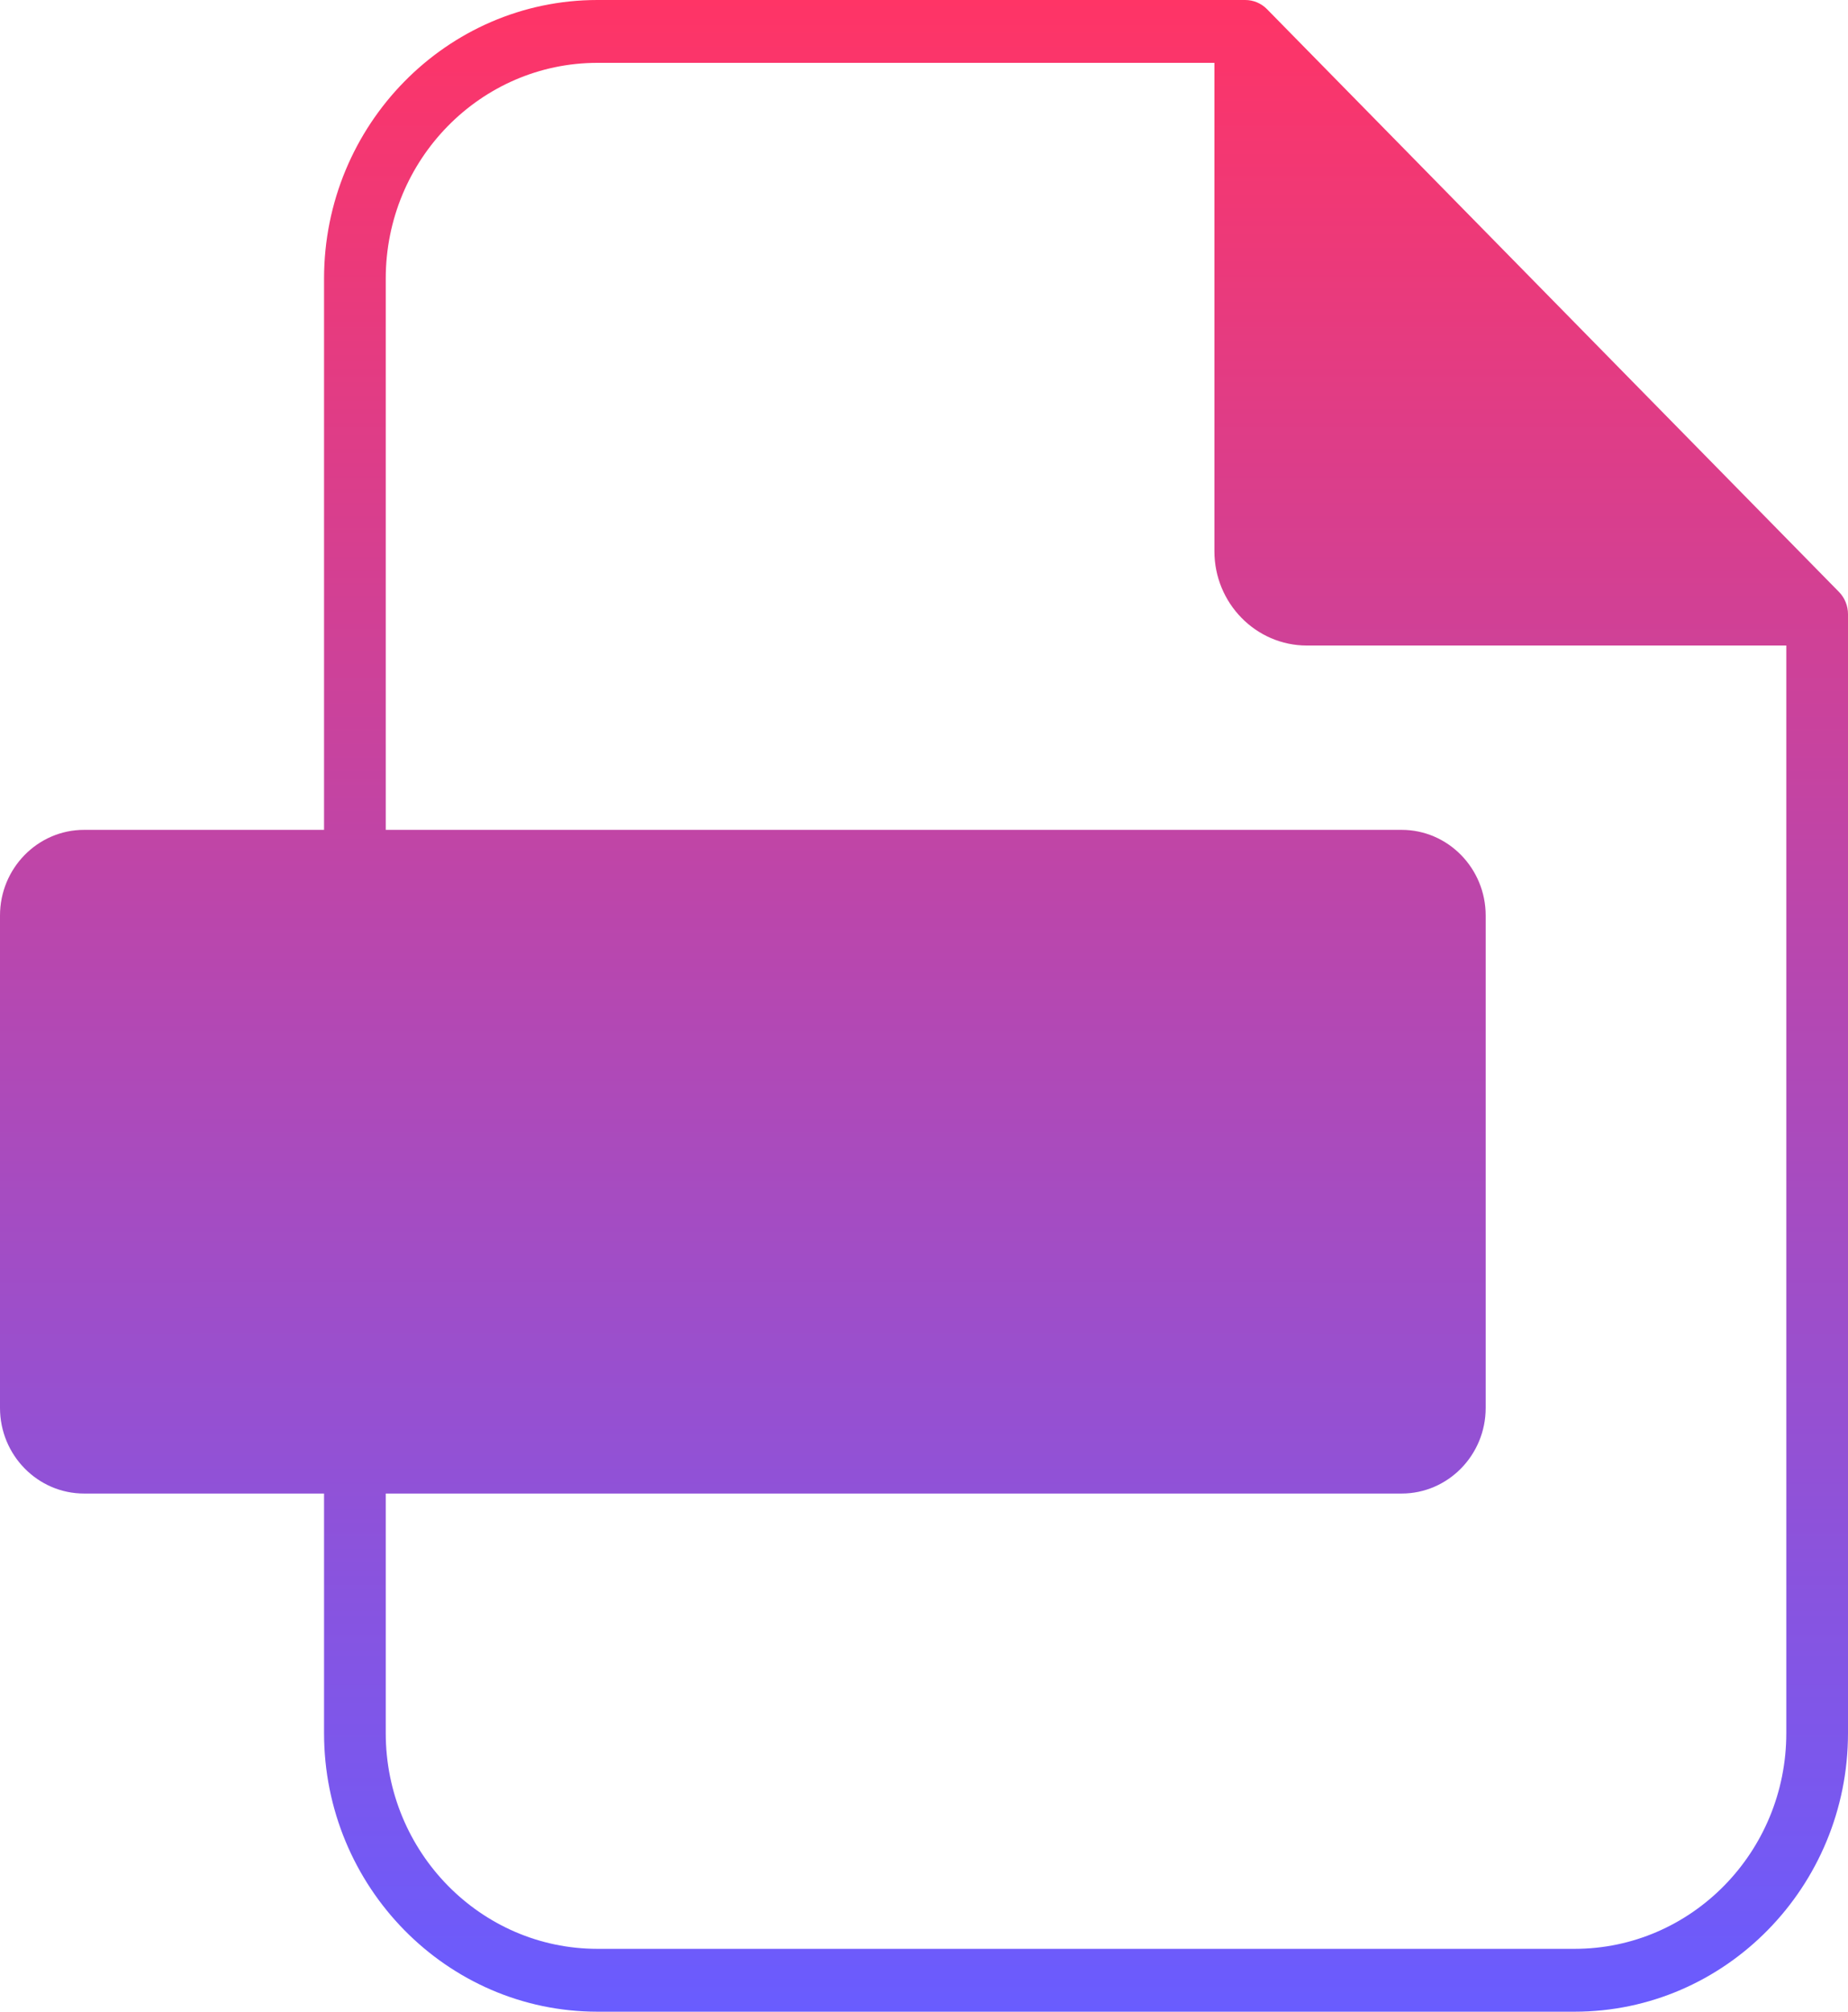 <svg width="34" height="37" viewBox="0 0 34 37" fill="none" xmlns="http://www.w3.org/2000/svg">
<path d="M33.834 10.887L23.312 0.17C23.206 0.061 23.061 0 22.911 0H10.992C8.219 0 5.962 2.299 5.962 5.124V15.263H1.547C0.694 15.263 0 15.97 0 16.839V25.895C0 26.764 0.694 27.47 1.547 27.47H5.962V31.876C5.962 34.701 8.219 37 10.992 37H28.97C31.744 37 34 34.701 34 31.876V11.296C34 11.143 33.94 10.995 33.834 10.887ZM5.103 24.467V18.269C5.103 17.949 5.357 17.691 5.67 17.691H7.499C8.82 17.691 9.895 18.785 9.895 20.13V20.208C9.895 21.554 8.82 22.648 7.499 22.648H6.237V24.467C6.237 24.786 5.983 25.045 5.67 25.045C5.357 25.045 5.103 24.786 5.103 24.467ZM11.216 24.467V18.269C11.216 17.949 11.47 17.691 11.783 17.691H13.612C14.933 17.691 16.007 18.785 16.007 20.13V22.605C16.007 23.95 14.933 25.045 13.612 25.045H11.783C11.47 25.045 11.216 24.786 11.216 24.467ZM21.213 20.448C21.527 20.448 21.781 20.707 21.781 21.026C21.781 21.345 21.527 21.604 21.213 21.604H18.576V24.467C18.576 24.786 18.322 25.045 18.009 25.045C17.695 25.045 17.441 24.786 17.441 24.467V18.269C17.441 17.949 17.695 17.691 18.009 17.691H21.666C21.979 17.691 22.233 17.949 22.233 18.269C22.233 18.587 21.979 18.846 21.666 18.846H18.576V20.448H21.213ZM32.865 31.876C32.865 34.065 31.118 35.844 28.97 35.844H10.992C8.845 35.844 7.097 34.065 7.097 31.876V27.47H25.787C26.64 27.47 27.334 26.764 27.334 25.895V16.839C27.334 15.97 26.64 15.263 25.787 15.263H7.097V5.124C7.097 2.935 8.845 1.156 10.992 1.156H22.343V10.138C22.343 11.095 23.107 11.873 24.045 11.873H32.865V31.876ZM7.499 21.492H6.237V18.846H7.499C8.195 18.846 8.76 19.422 8.76 20.13V20.208C8.76 20.917 8.195 21.492 7.499 21.492ZM13.612 23.89H12.351V18.846H13.612C14.307 18.846 14.873 19.422 14.873 20.13V22.605C14.873 23.314 14.307 23.89 13.612 23.89Z" fill="url(#paint0_linear_951_1849)"/>
<path d="M3.518 17.416H24.096V26.016H3.518V17.416Z" fill="url(#paint1_linear_951_1849)"/>
<defs>
<linearGradient id="paint0_linear_951_1849" x1="17" y1="0" x2="17" y2="37" gradientUnits="userSpaceOnUse">
<stop stop-color="#FF3466"/>
<stop offset="1" stop-color="#695CFF"/>
</linearGradient>
<linearGradient id="paint1_linear_951_1849" x1="17" y1="0" x2="17" y2="37" gradientUnits="userSpaceOnUse">
<stop stop-color="#FF3466"/>
<stop offset="1" stop-color="#695CFF"/>
</linearGradient>
</defs>
</svg>
